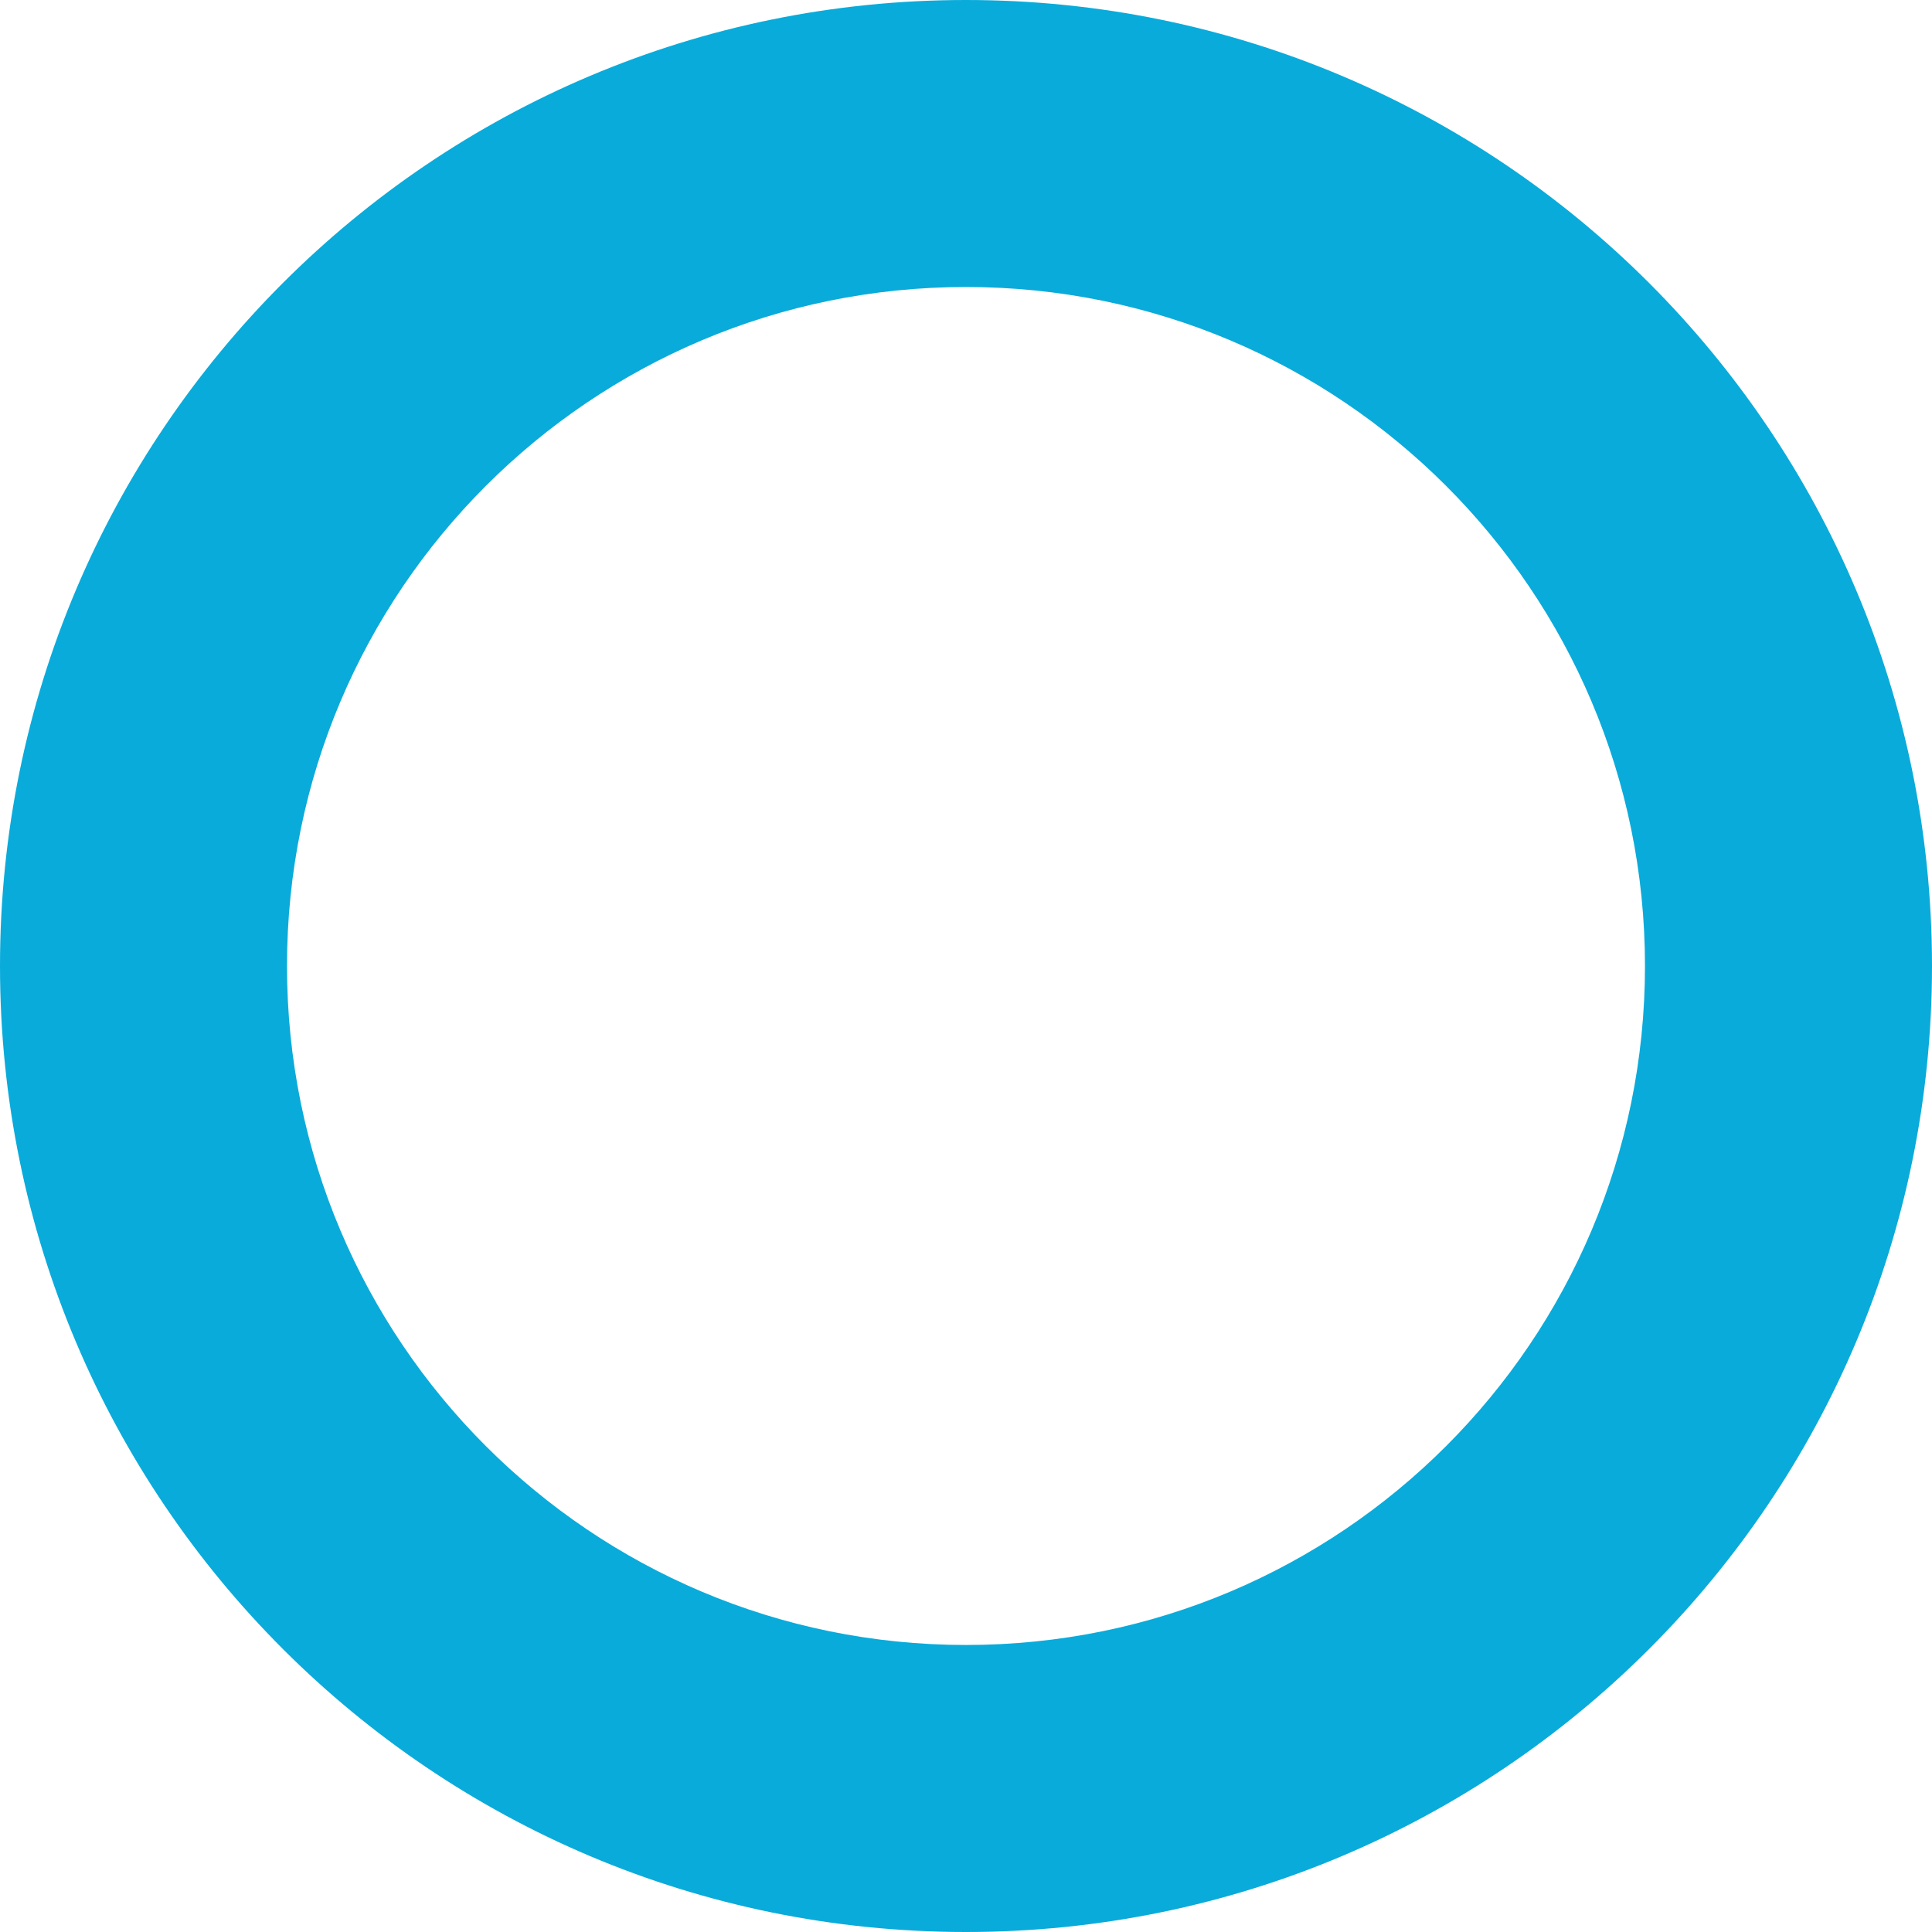 <svg xmlns="http://www.w3.org/2000/svg" viewBox="0 0 777.65 777.65"><defs><style>.cls-1{fill:#09abda;}</style></defs><title>services_list_ring</title><g id="Layer_2" data-name="Layer 2"><g id="Layer_1-2" data-name="Layer 1"><path class="cls-1" d="M0,388.82C0,603.56,174.08,777.65,388.82,777.65S777.65,603.56,777.65,388.82,603.56,0,388.82,0,0,174.08,0,388.82m115.52,0c0-150.94,122.36-273.3,273.3-273.3s273.3,122.36,273.3,273.3-122.36,273.3-273.3,273.3-273.3-122.36-273.3-273.3"/></g></g></svg>